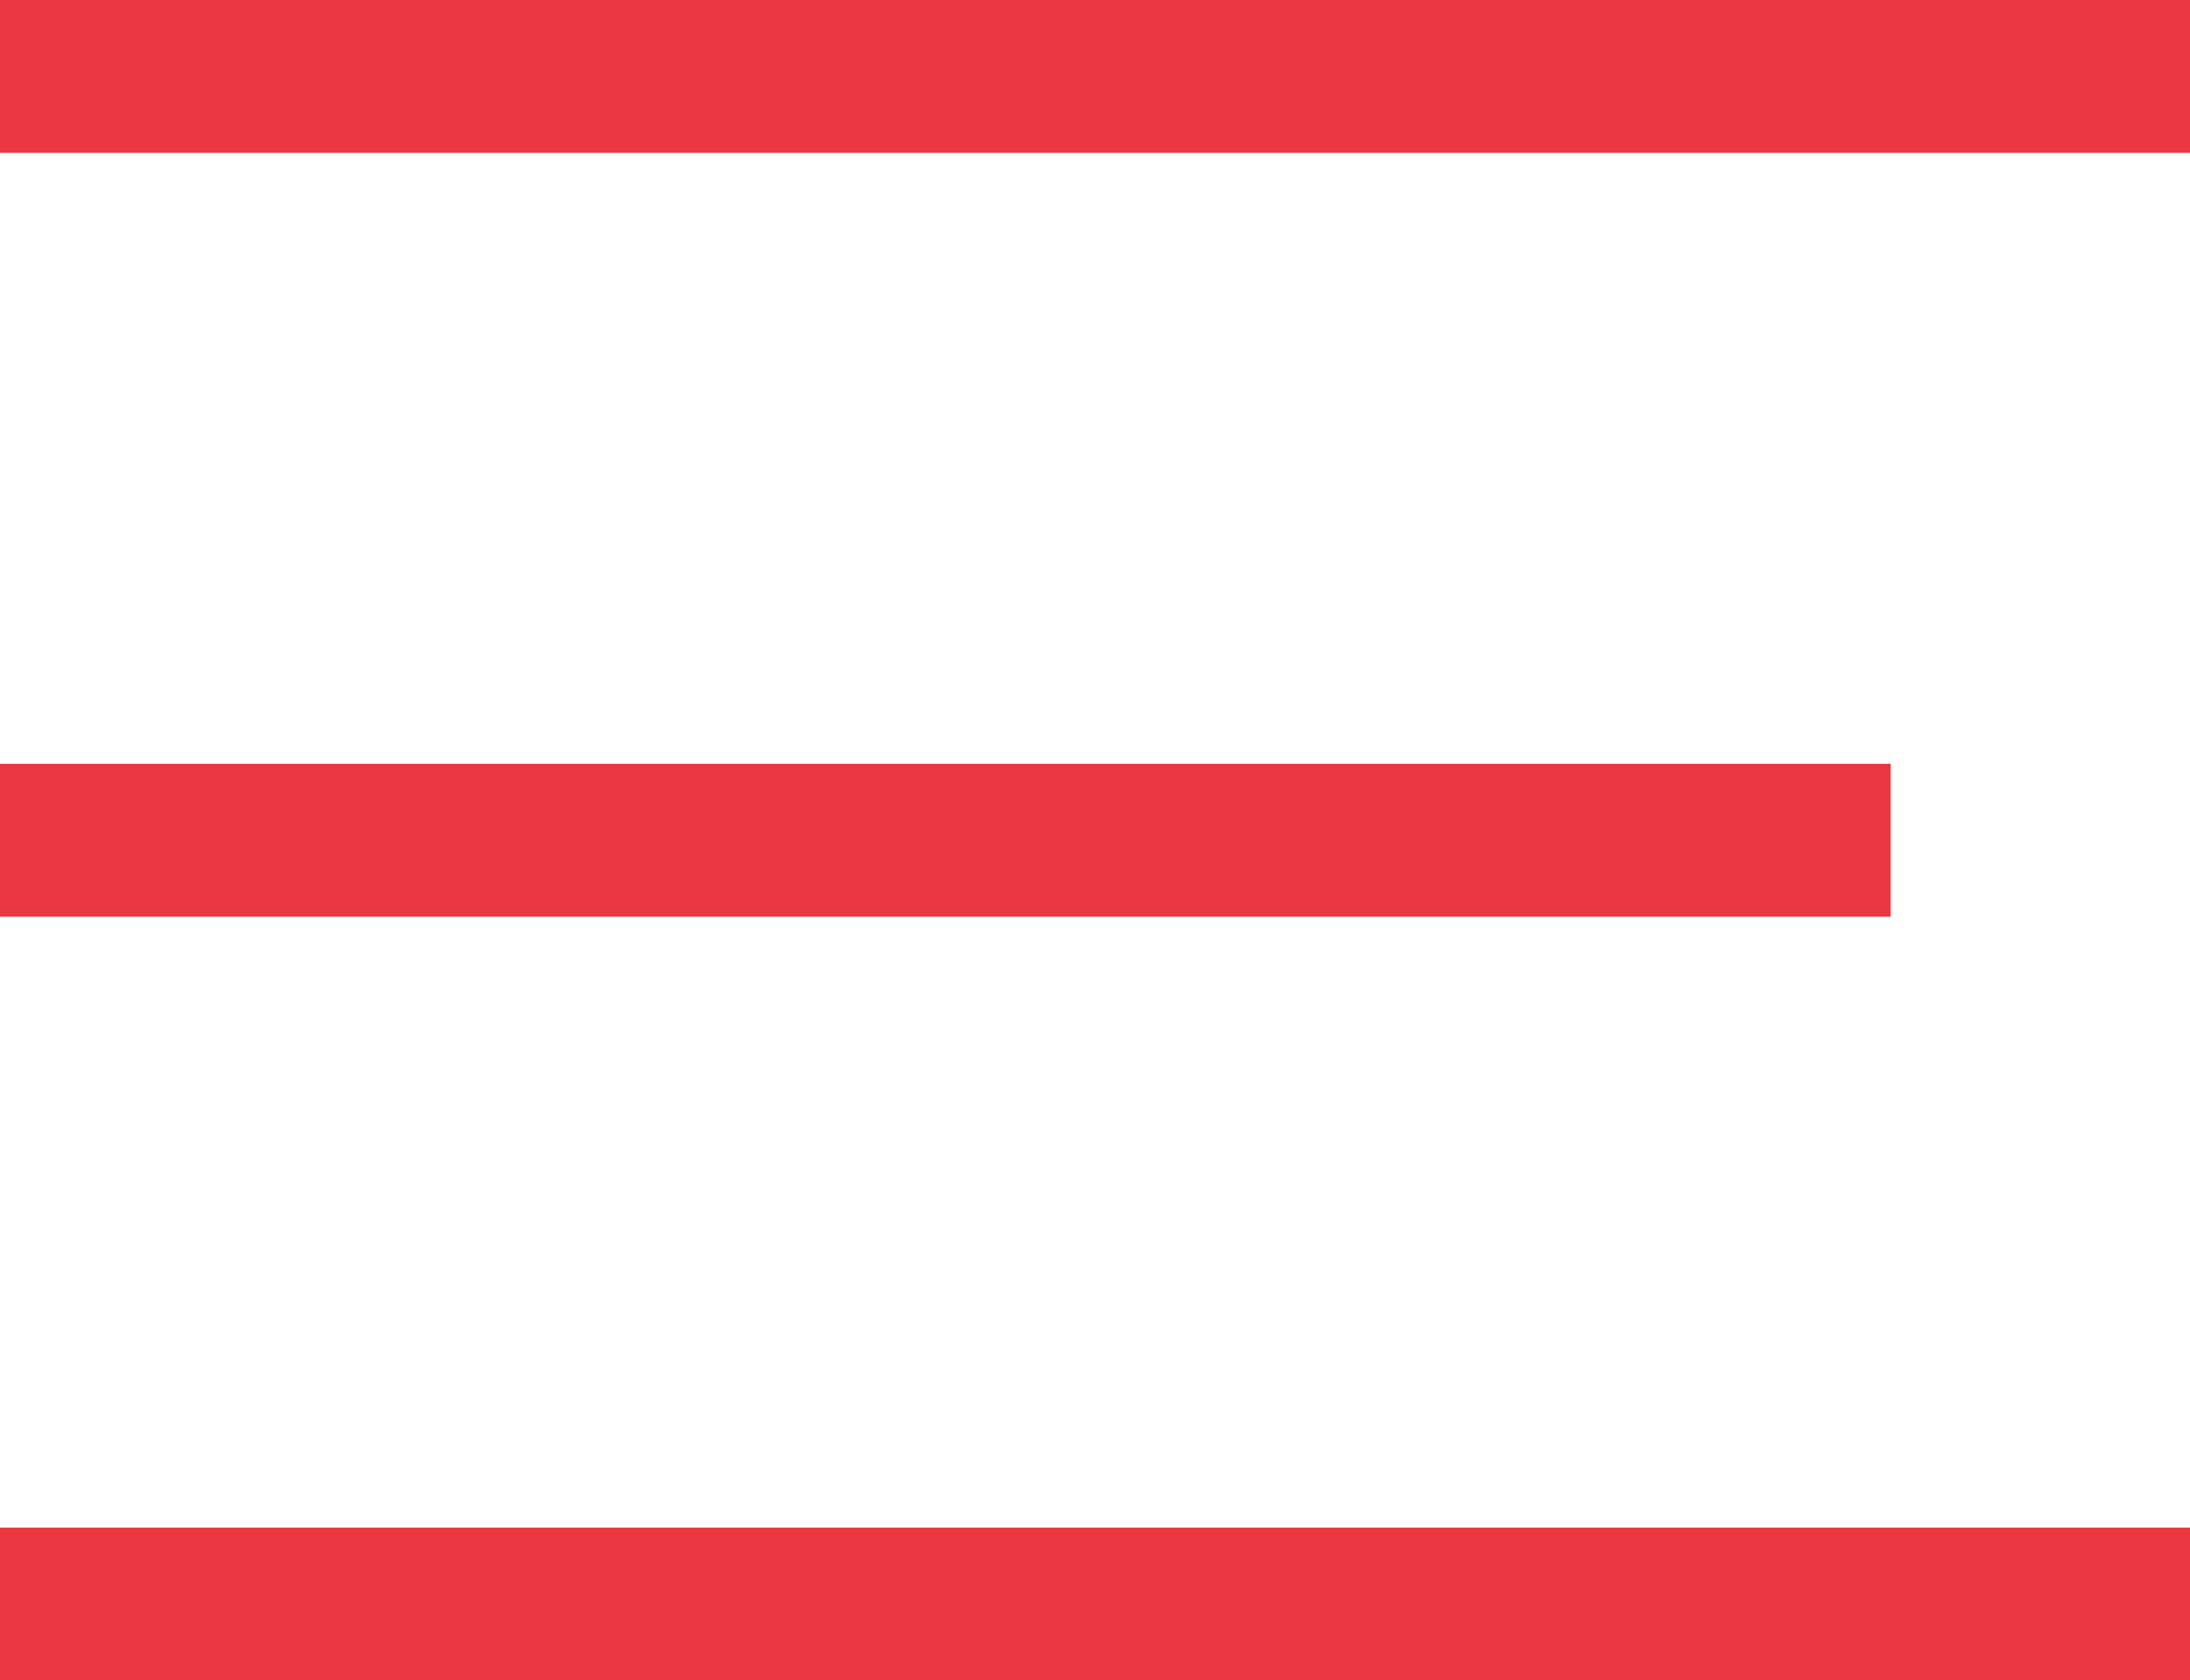 <svg xmlns="http://www.w3.org/2000/svg" xmlns:xlink="http://www.w3.org/1999/xlink" width="14.796" height="11.354" viewBox="0 0 14.796 11.354" fill="none">
<path d="M0 11.354L0 10.322L14.796 10.322L14.796 11.354L0 11.354ZM0 6.194L0 5.161L12.774 5.161L12.774 6.194L0 6.194ZM0 1.032L0 0L14.796 0L14.796 1.033L0 1.033L0 1.032Z"   fill="#EA3741" >
</path>
</svg>
